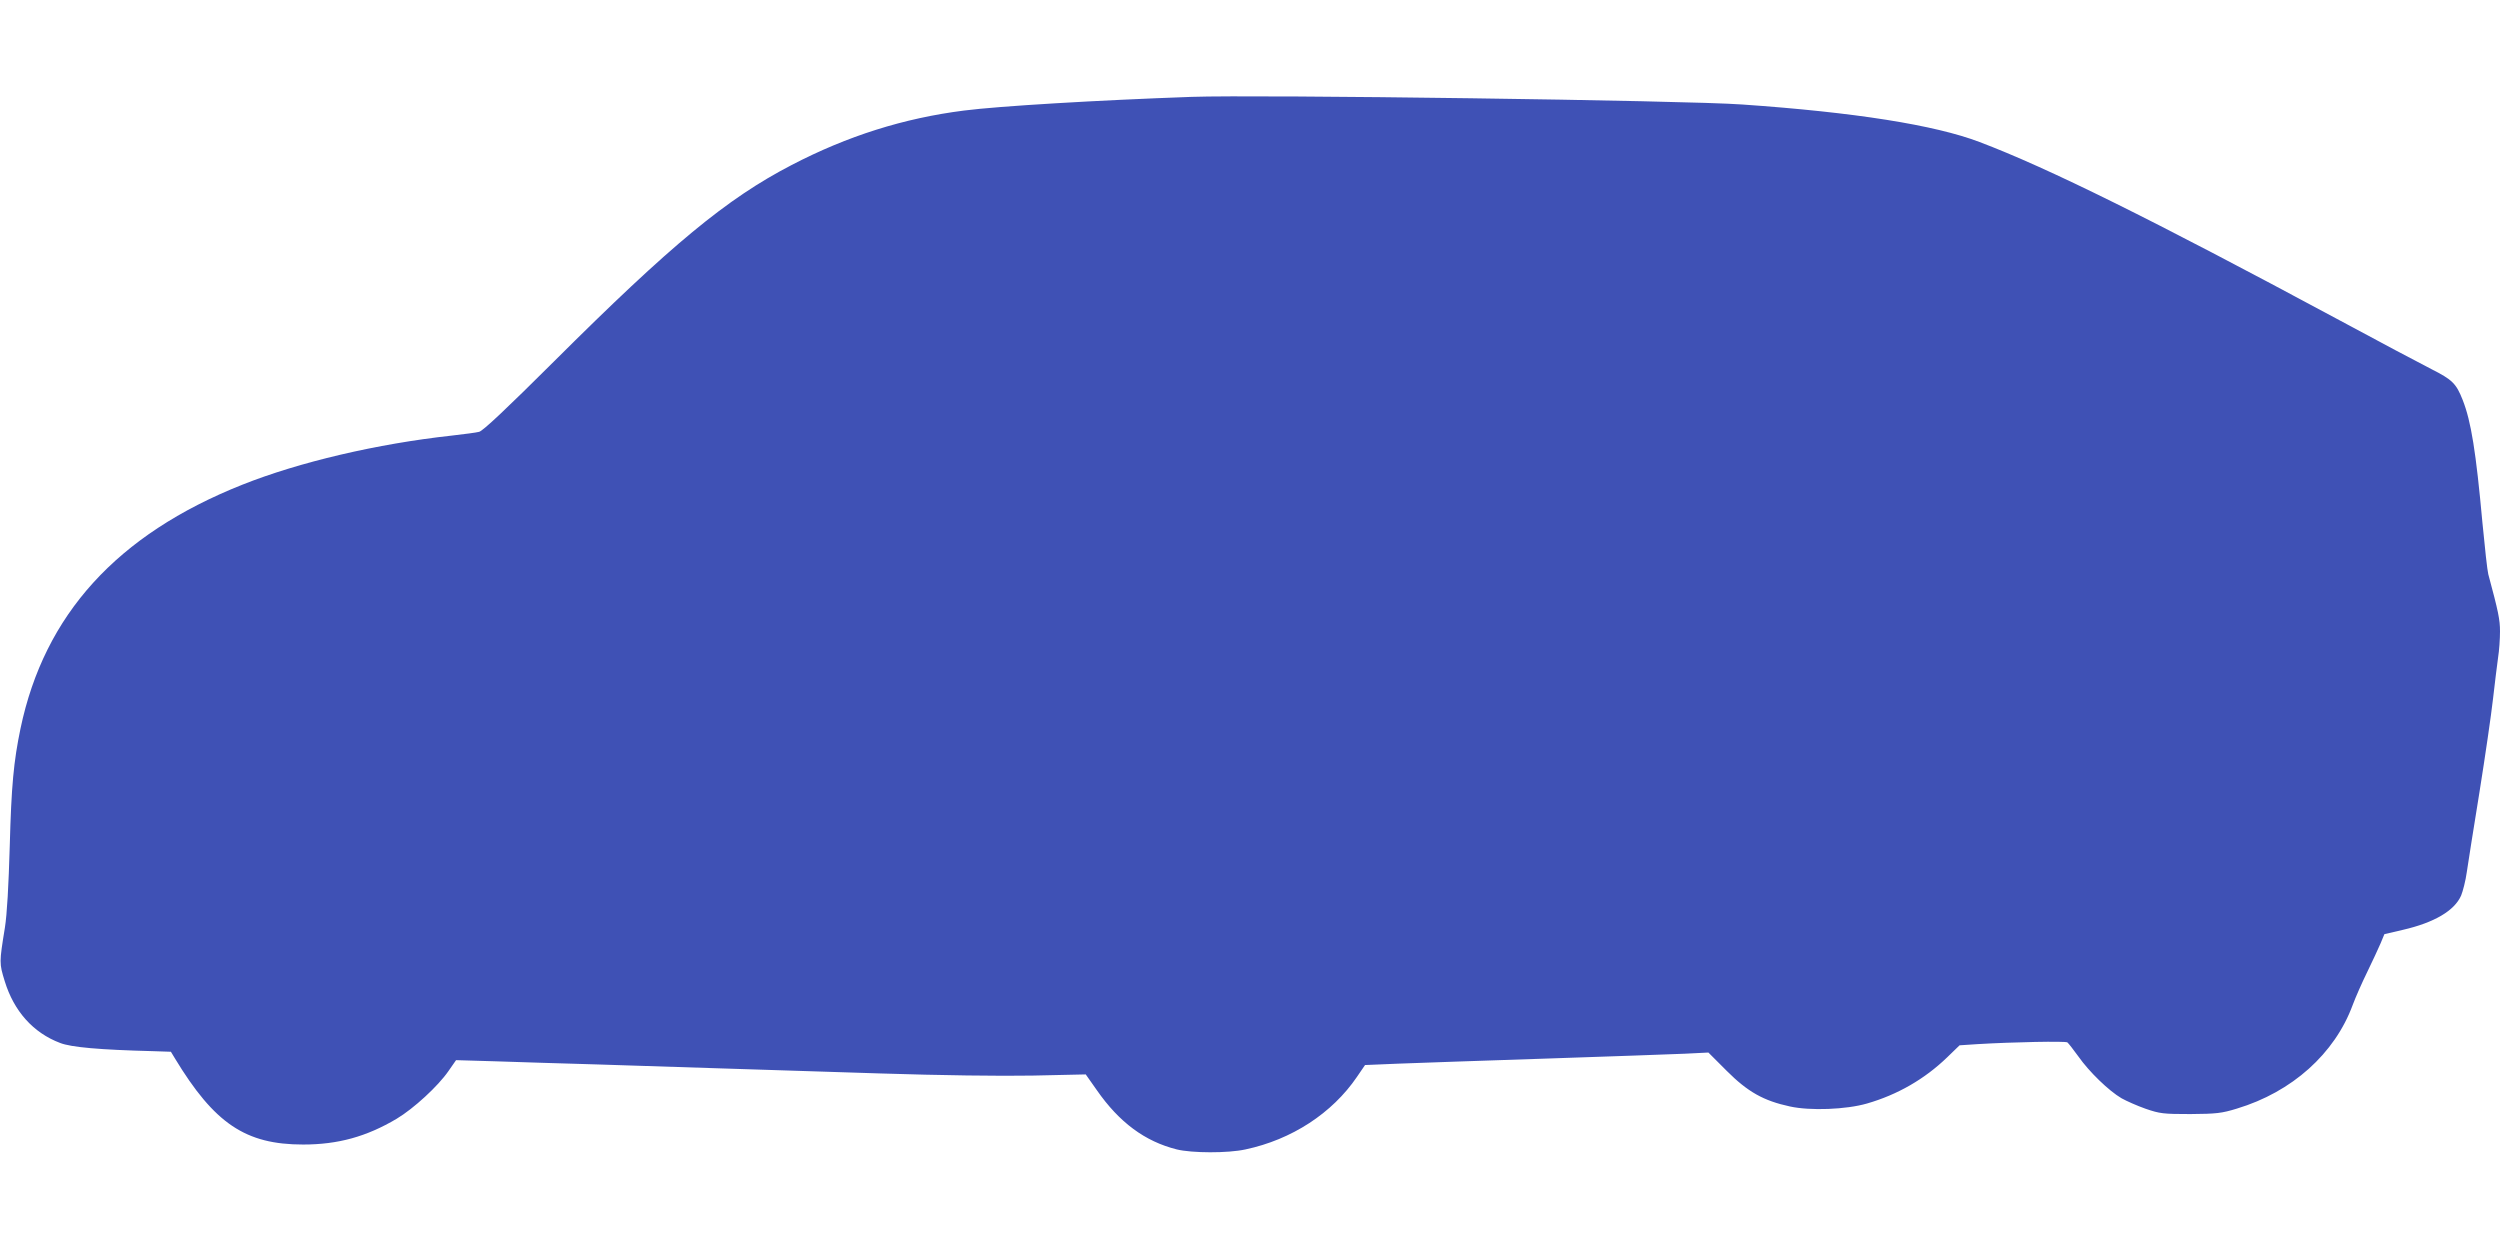 <?xml version="1.0" standalone="no"?>
<!DOCTYPE svg PUBLIC "-//W3C//DTD SVG 20010904//EN"
 "http://www.w3.org/TR/2001/REC-SVG-20010904/DTD/svg10.dtd">
<svg version="1.0" xmlns="http://www.w3.org/2000/svg"
 width="1280pt" height="640pt" viewBox="0 0 1280 640"
 preserveAspectRatio="xMidYMid meet">
<g transform="translate(0,640) scale(0.1,-0.1)"
fill="#3f51b5" stroke="none">
<path d="M6100 5904 c-479 -17 -985 -47 -1164 -70 -308 -39 -597 -130 -883
-279 -332 -172 -617 -408 -1215 -1004 -244 -243 -366 -358 -385 -362 -15 -4
-77 -12 -138 -19 -384 -42 -784 -136 -1075 -252 -641 -255 -1013 -665 -1135
-1248 -35 -168 -47 -295 -55 -600 -6 -207 -14 -351 -25 -420 -29 -179 -29
-182 -1 -273 47 -154 146 -265 284 -317 56 -22 202 -35 477 -42 l90 -3 20 -33
c203 -335 362 -442 657 -442 178 0 324 40 479 132 87 52 212 167 265 244 l39
56 205 -6 c113 -4 347 -11 520 -16 173 -6 455 -15 625 -20 171 -5 540 -17 820
-26 313 -10 615 -14 782 -11 l272 6 57 -81 c115 -165 246 -262 409 -303 76
-19 262 -20 352 0 236 50 444 185 571 372 l41 60 168 7 c92 4 434 15 758 26
325 11 644 22 711 25 l121 6 94 -94 c108 -108 189 -153 323 -182 104 -23 288
-16 395 15 156 45 295 125 410 236 l64 62 91 6 c184 11 451 16 461 9 6 -5 31
-37 57 -73 54 -77 155 -175 220 -213 25 -14 81 -39 124 -54 73 -25 90 -27 229
-27 133 1 160 4 238 28 282 85 501 281 593 531 14 38 48 115 75 170 27 55 57
121 68 146 l19 46 94 22 c161 37 265 98 299 176 9 22 23 76 29 120 6 44 36
229 65 410 29 182 60 395 69 475 9 80 21 175 26 212 6 37 10 97 10 135 0 60
-8 100 -60 293 -5 19 -18 138 -30 264 -33 363 -58 519 -101 628 -33 84 -53
104 -160 158 -55 28 -274 144 -487 259 -945 508 -1476 771 -1827 904 -229 87
-638 152 -1215 192 -288 21 -2477 51 -2820 39z"/>
</g>
</svg>
